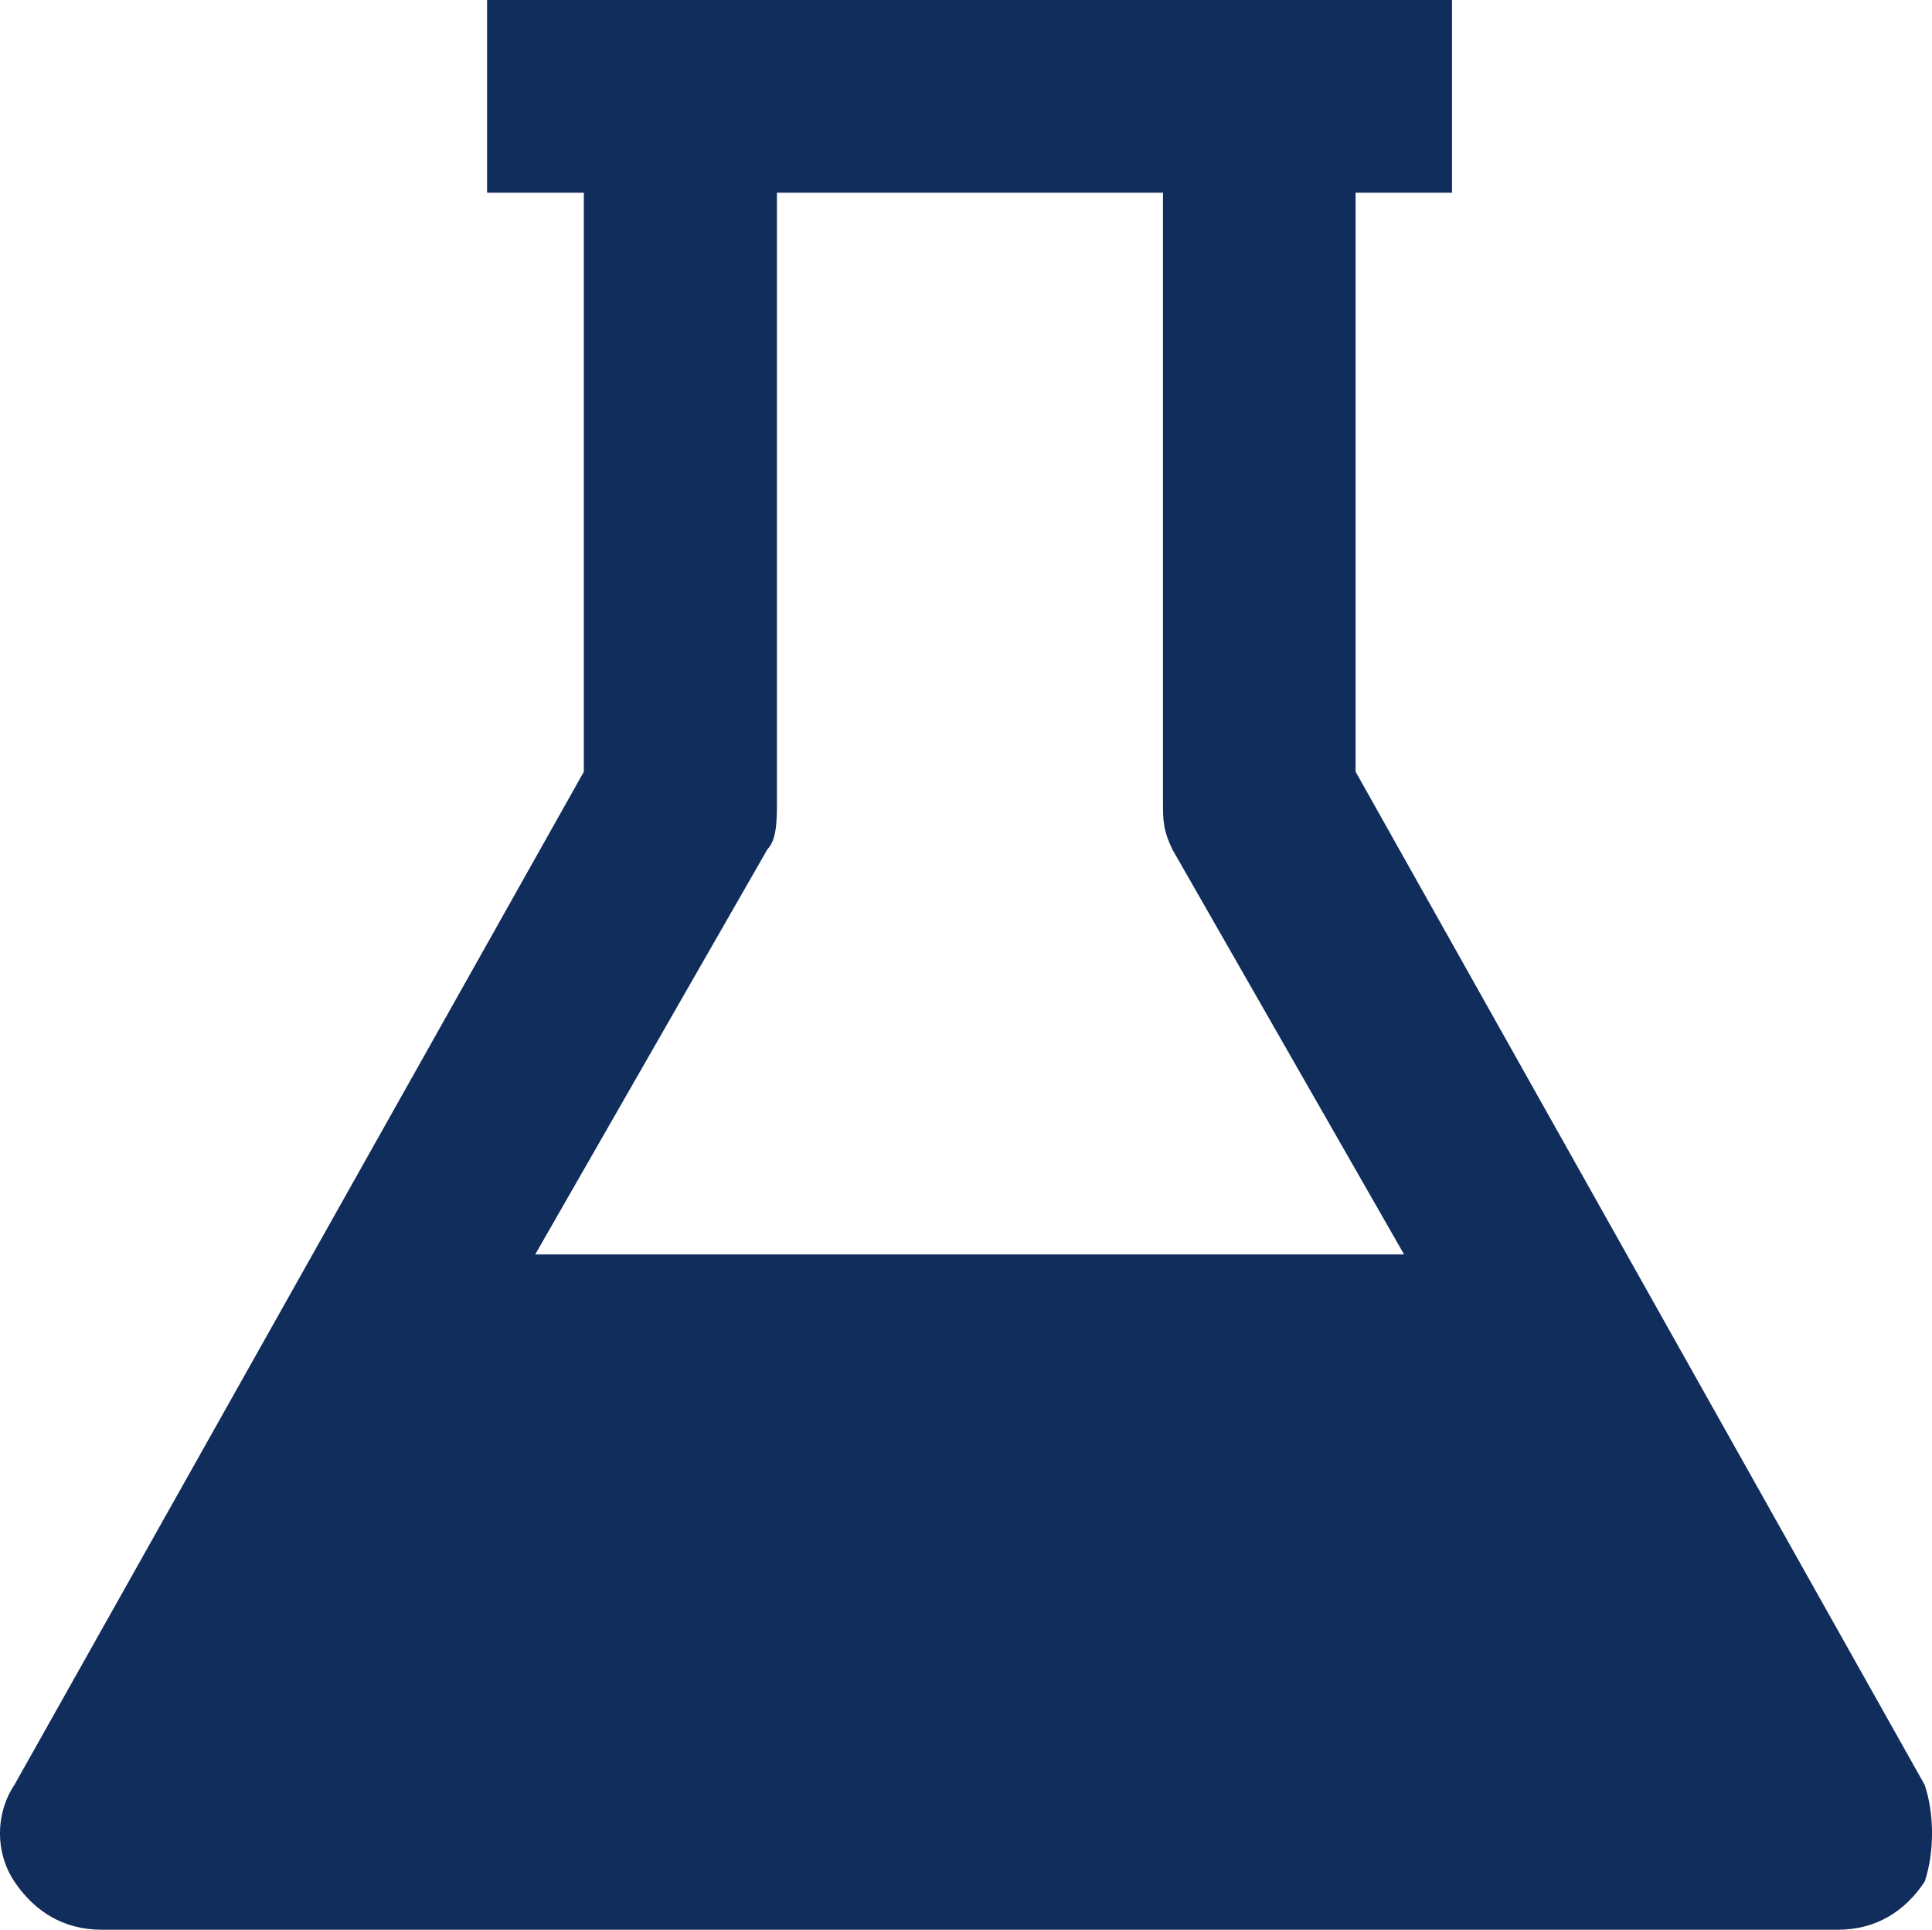 <?xml version="1.0" encoding="UTF-8"?><svg id="_レイヤー_2" xmlns="http://www.w3.org/2000/svg" viewBox="0 0 28.346 28.308"><defs><style>.cls-1{fill:#112d5c;}</style></defs><g id="_レイヤー_3"><path class="cls-1" d="M28.239,26.184l-8.35-14.864V2.827h1.415V0H7.146v2.827h1.42v8.494L.211,26.184c-.282.424-.282.995,0,1.417.287.428.709.707,1.28.707h25.477c.565,0,.99-.279,1.271-.707.143-.423.143-.993,0-1.417M11.258,12.46c.141-.144.141-.429.141-.714V2.827h5.664v8.92c0,.285,0,.426.138.714l3.399,5.94H7.853l3.405-5.94Z"/></g></svg>
